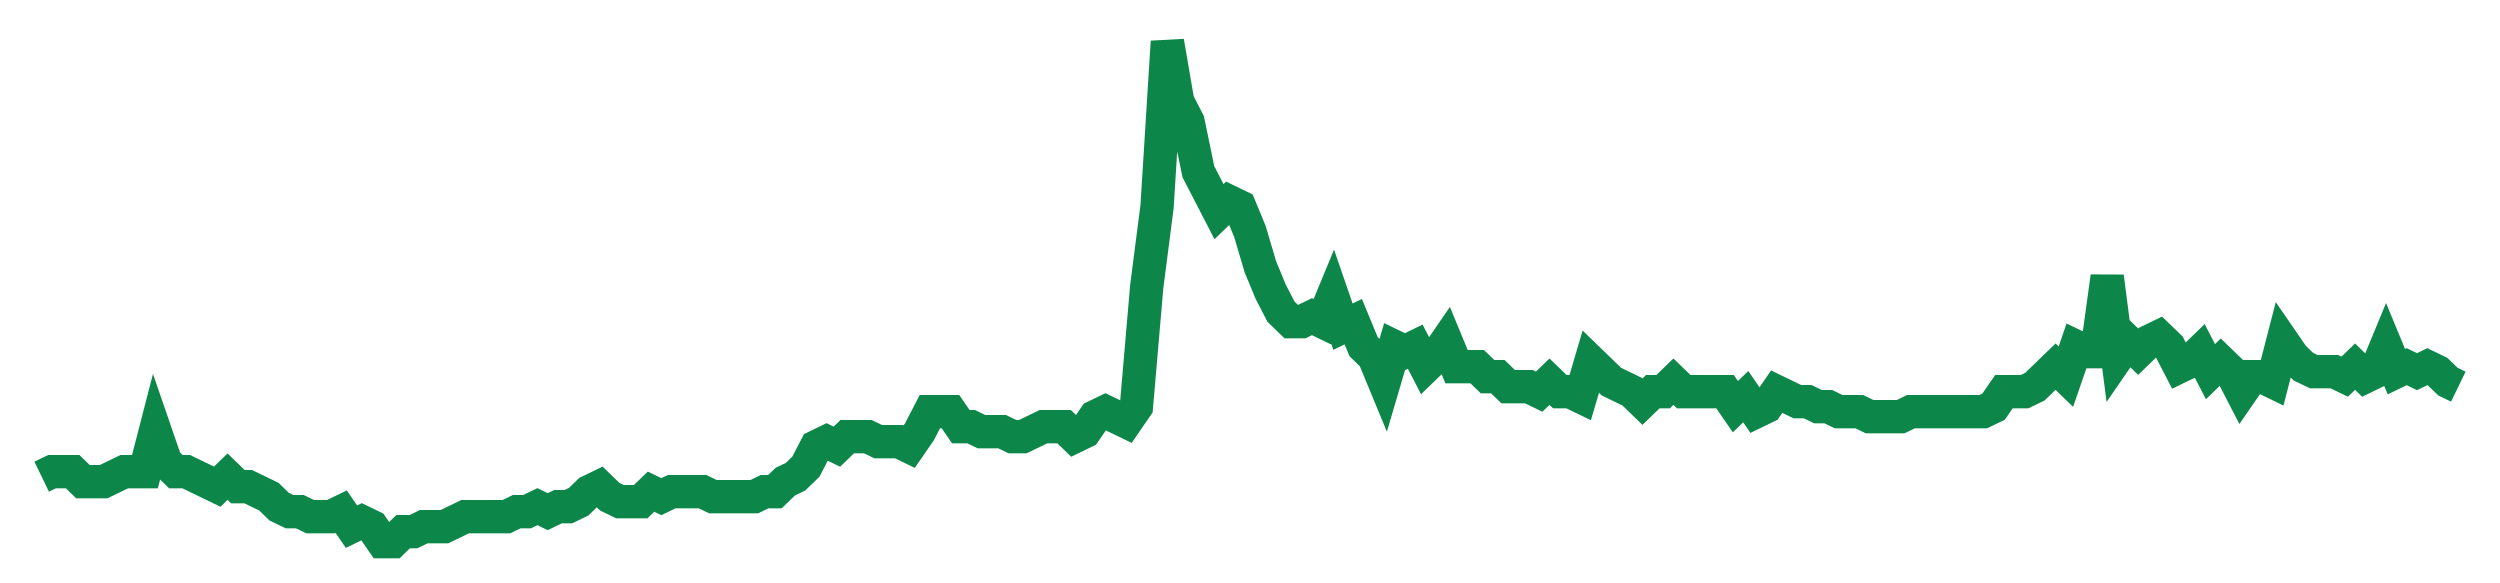 <svg width="300" height="70" viewBox="0 0 300 70" xmlns="http://www.w3.org/2000/svg">
    <path d="M 5,57.2 L 6.239,56.6 L 7.479,56.6 L 8.718,56.6 L 9.957,57.8 L 11.197,57.8 L 12.436,57.8 L 13.675,57.2 L 14.915,56.6 L 16.154,56.6 L 17.393,56.6 L 18.632,51.8 L 19.872,55.4 L 21.111,56.6 L 22.35,56.6 L 23.59,57.2 L 24.829,57.8 L 26.068,58.4 L 27.308,57.2 L 28.547,58.4 L 29.786,58.4 L 31.026,59 L 32.265,59.6 L 33.504,60.8 L 34.744,61.4 L 35.983,61.4 L 37.222,62 L 38.462,62 L 39.701,62 L 40.94,61.4 L 42.179,63.2 L 43.419,62.6 L 44.658,63.2 L 45.897,65 L 47.137,65 L 48.376,63.8 L 49.615,63.8 L 50.855,63.2 L 52.094,63.2 L 53.333,63.2 L 54.573,62.6 L 55.812,62 L 57.051,62 L 58.291,62 L 59.53,62 L 60.769,62 L 62.009,61.4 L 63.248,61.4 L 64.487,60.8 L 65.726,61.4 L 66.966,60.8 L 68.205,60.8 L 69.444,60.2 L 70.684,59 L 71.923,58.4 L 73.162,59.6 L 74.402,60.2 L 75.641,60.2 L 76.88,60.2 L 78.12,59 L 79.359,59.6 L 80.598,59 L 81.838,59 L 83.077,59 L 84.316,59 L 85.556,59.6 L 86.795,59.6 L 88.034,59.6 L 89.274,59.6 L 90.513,59.6 L 91.752,59 L 92.991,59 L 94.231,57.8 L 95.47,57.2 L 96.709,56 L 97.949,53.6 L 99.188,53 L 100.427,53.6 L 101.667,52.4 L 102.906,52.4 L 104.145,52.4 L 105.385,53 L 106.624,53 L 107.863,53 L 109.103,53.6 L 110.342,51.8 L 111.581,49.4 L 112.821,49.4 L 114.06,49.4 L 115.299,51.2 L 116.538,51.2 L 117.778,51.8 L 119.017,51.8 L 120.256,51.8 L 121.496,52.4 L 122.735,52.4 L 123.974,51.8 L 125.214,51.2 L 126.453,51.2 L 127.692,51.2 L 128.932,52.4 L 130.171,51.8 L 131.41,50 L 132.65,49.4 L 133.889,50 L 135.128,50.6 L 136.368,48.8 L 137.607,34.4 L 138.846,24.8 L 140.085,5 L 141.325,12.2 L 142.564,14.6 L 143.803,20.6 L 145.043,23 L 146.282,25.4 L 147.521,24.2 L 148.761,24.8 L 150,27.8 L 151.239,32 L 152.479,35 L 153.718,37.4 L 154.957,38.6 L 156.197,38.6 L 157.436,38 L 158.675,38.6 L 159.915,35.6 L 161.154,39.2 L 162.393,38.6 L 163.632,41.6 L 164.872,42.8 L 166.111,45.8 L 167.35,41.6 L 168.59,42.2 L 169.829,41.6 L 171.068,44 L 172.308,42.8 L 173.547,41 L 174.786,44 L 176.026,44 L 177.265,44 L 178.504,45.2 L 179.744,45.2 L 180.983,46.4 L 182.222,46.4 L 183.462,46.4 L 184.701,47 L 185.94,45.8 L 187.179,47 L 188.419,47 L 189.658,47.6 L 190.897,43.4 L 192.137,44.6 L 193.376,45.8 L 194.615,46.4 L 195.855,47 L 197.094,48.2 L 198.333,47 L 199.573,47 L 200.812,45.8 L 202.051,47 L 203.291,47 L 204.53,47 L 205.769,47 L 207.009,47 L 208.248,48.8 L 209.487,47.6 L 210.726,49.4 L 211.966,48.8 L 213.205,47 L 214.444,47.6 L 215.684,48.2 L 216.923,48.2 L 218.162,48.8 L 219.402,48.8 L 220.641,49.4 L 221.88,49.4 L 223.12,49.4 L 224.359,50 L 225.598,50 L 226.838,50 L 228.077,50 L 229.316,49.4 L 230.556,49.4 L 231.795,49.4 L 233.034,49.4 L 234.274,49.4 L 235.513,49.4 L 236.752,49.4 L 237.991,49.4 L 239.231,48.8 L 240.47,47 L 241.709,47 L 242.949,47 L 244.188,46.4 L 245.427,45.2 L 246.667,44 L 247.906,45.2 L 249.145,41.6 L 250.385,42.2 L 251.624,42.2 L 252.863,33.2 L 254.103,42.8 L 255.342,41 L 256.581,42.2 L 257.821,41 L 259.06,40.4 L 260.299,41.6 L 261.538,44 L 262.778,43.4 L 264.017,42.2 L 265.256,44.6 L 266.496,43.4 L 267.735,44.6 L 268.974,47 L 270.214,45.2 L 271.453,45.2 L 272.692,45.8 L 273.932,41 L 275.171,42.8 L 276.41,44 L 277.65,44.6 L 278.889,44.6 L 280.128,44.6 L 281.368,45.2 L 282.607,44 L 283.846,45.2 L 285.085,44.6 L 286.325,41.6 L 287.564,44.6 L 288.803,44 L 290.043,44.6 L 291.282,44 L 292.521,44.6 L 293.761,45.8 L 295,46.4" fill="none" stroke="#0D8749" stroke-width="4"/>
</svg>
